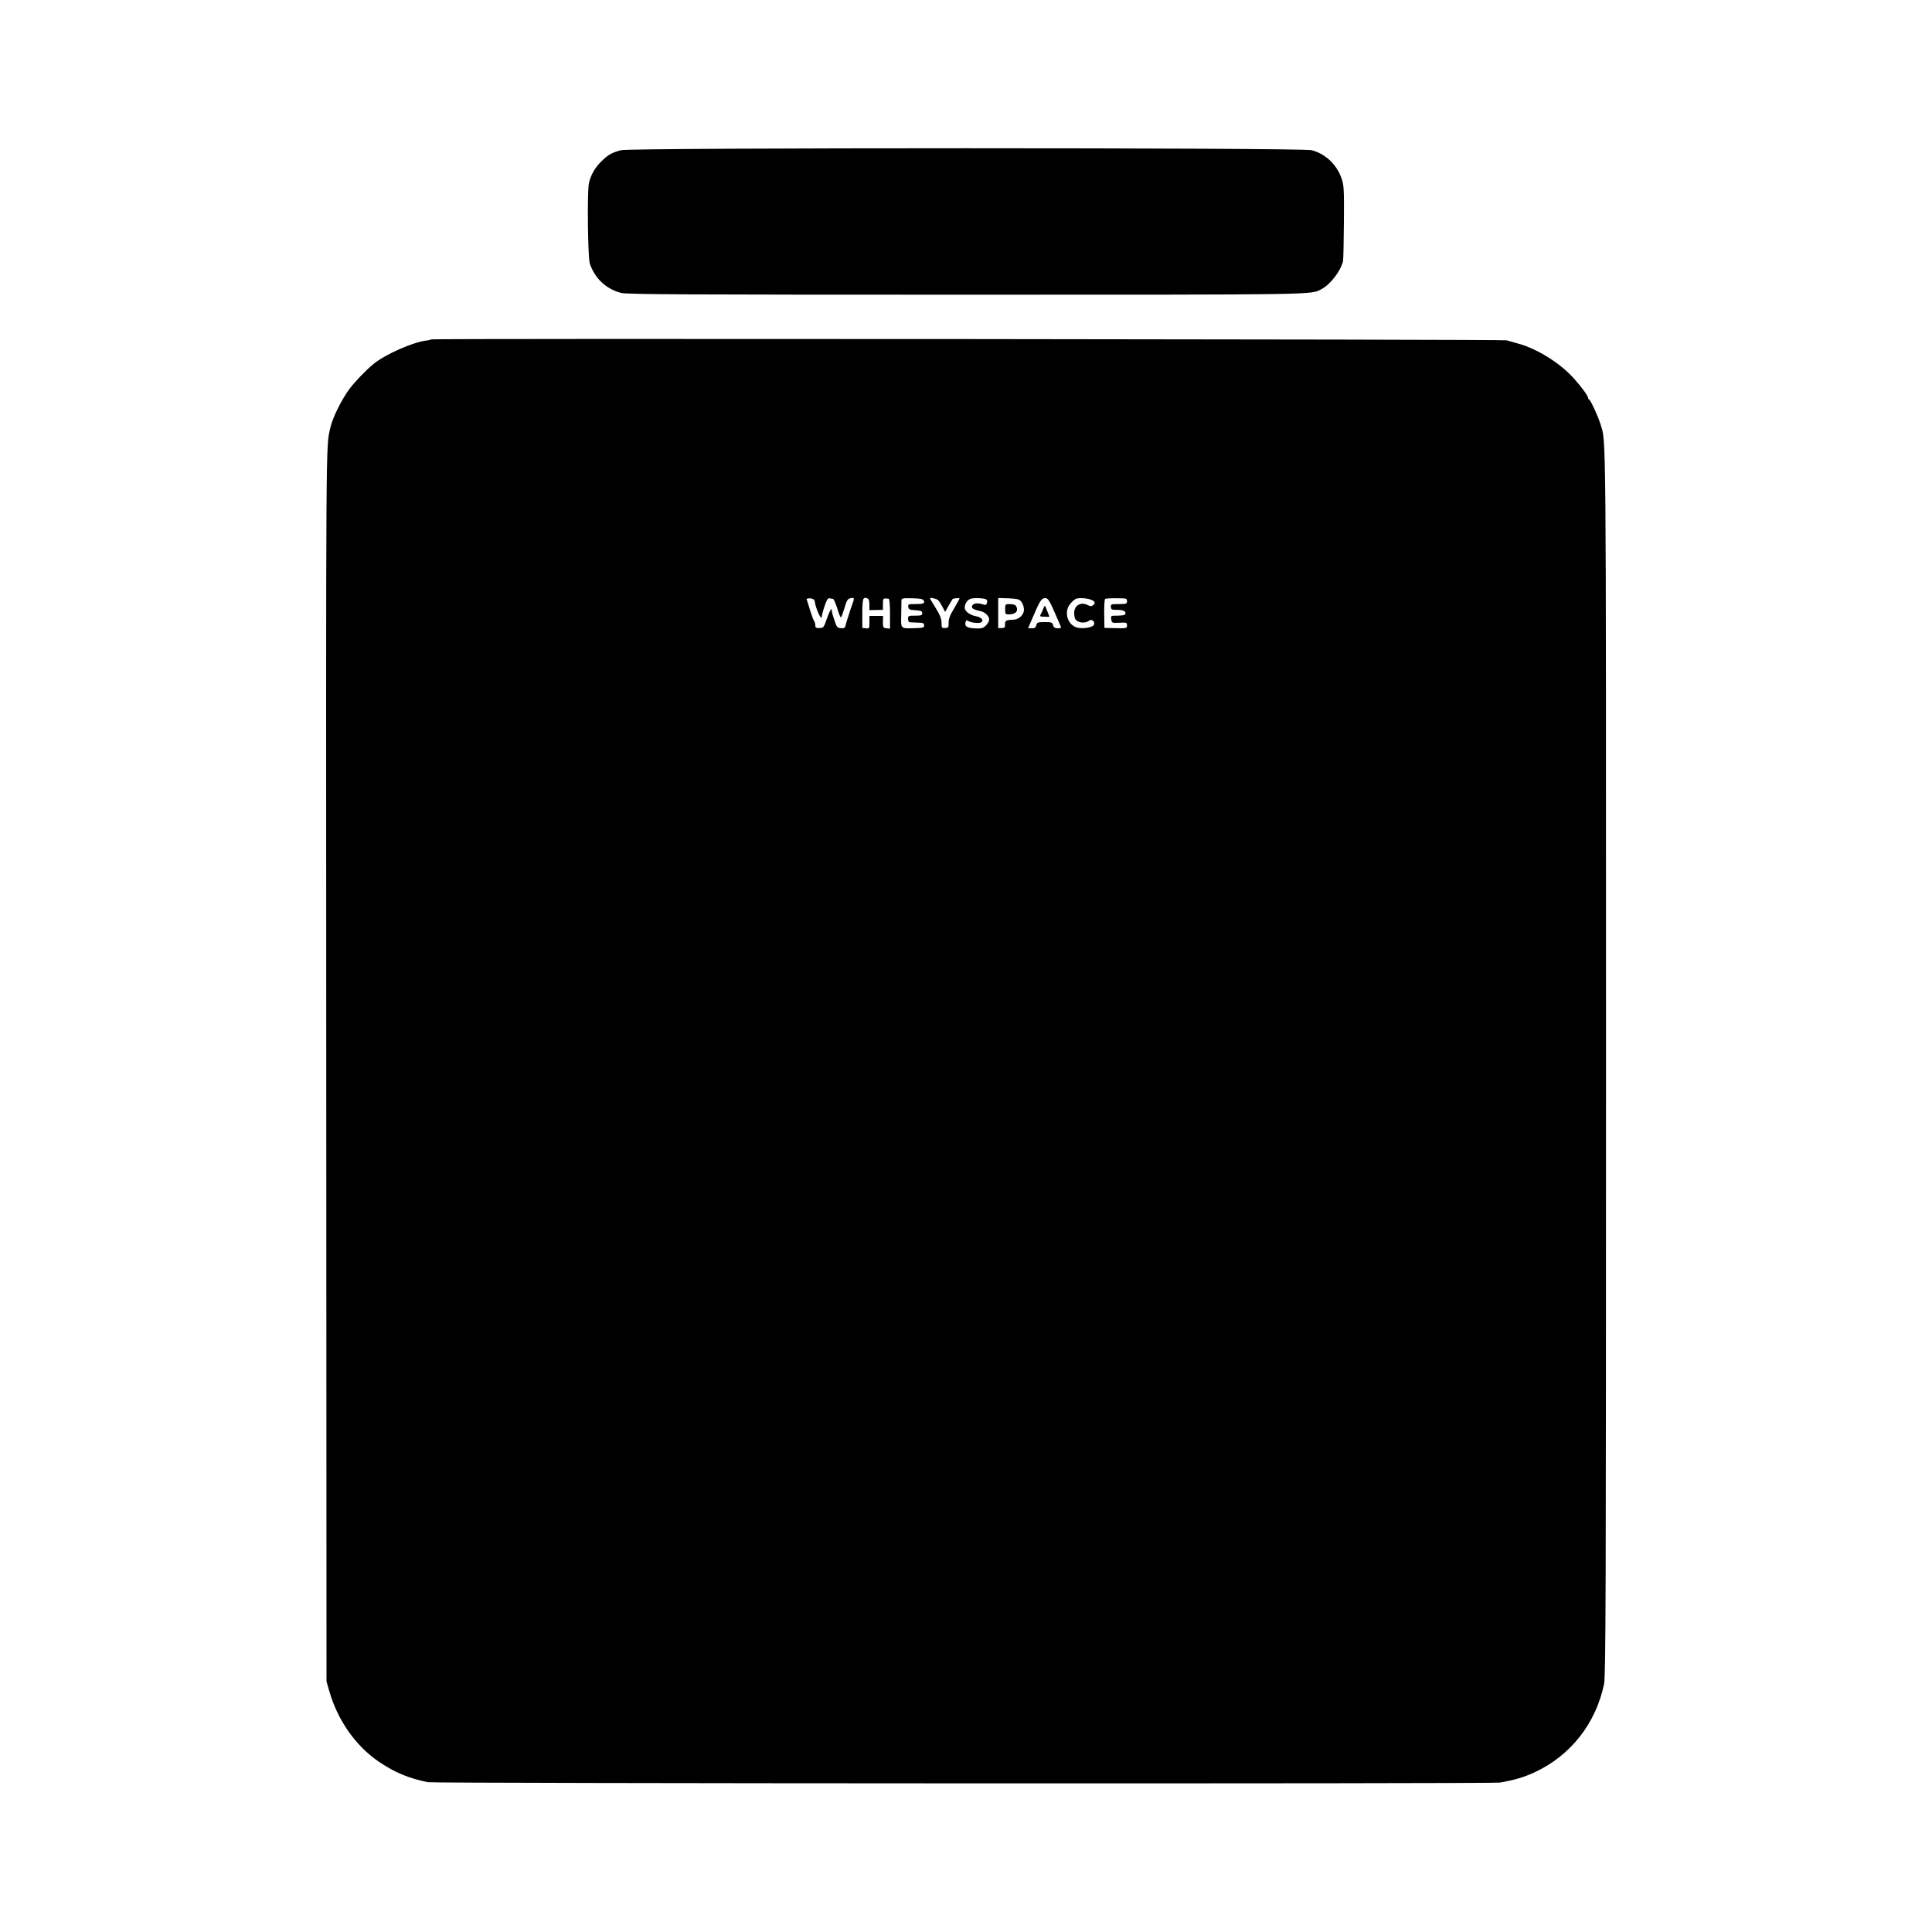 <?xml version="1.0" standalone="no"?>
<!DOCTYPE svg PUBLIC "-//W3C//DTD SVG 20010904//EN"
 "http://www.w3.org/TR/2001/REC-SVG-20010904/DTD/svg10.dtd">
<svg version="1.0" xmlns="http://www.w3.org/2000/svg"
 width="1500pt" height="1500pt" viewBox="0 0 1500 1500"
 preserveAspectRatio="xMidYMid meet">
<g transform="translate(0,1500) scale(0.1,-0.1)"
fill="#000000" stroke="none">
<path d="M4822 13834 c-72 -19 -101 -35 -154 -88 -50 -49 -83 -108 -96 -171
-14 -68 -8 -574 7 -620 38 -116 127 -199 242 -229 44 -12 494 -14 2681 -14
2756 0 2672 -1 2756 42 70 36 149 139 169 217 3 13 6 150 7 304 2 244 0 287
-16 333 -37 113 -125 197 -235 226 -75 20 -5284 20 -5361 0z"/>
<path d="M3349 12365 c-3 -2 -21 -7 -40 -9 -107 -14 -317 -107 -408 -181 -56
-45 -151 -144 -188 -195 -61 -82 -132 -226 -148 -300 -36 -159 -34 43 -32
-4945 l2 -4790 23 -80 c66 -225 205 -422 385 -544 125 -84 229 -127 379 -158
51 -10 8265 -13 8323 -3 122 22 184 41 270 80 279 130 474 377 539 685 13 61
15 675 15 4835 0 5054 2 4800 -44 4950 -20 63 -75 183 -87 188 -4 2 -8 8 -8
12 0 15 -48 82 -108 149 -106 120 -287 234 -440 275 -35 10 -73 20 -85 24 -25
8 -8341 15 -8348 7z m2969 -2020 c4 -4 7 -10 8 -13 3 -48 54 -160 54 -120 0 7
9 43 21 79 16 49 26 66 38 64 9 -2 21 -4 28 -4 6 -1 21 -35 34 -76 12 -42 25
-72 29 -68 4 4 15 35 25 68 20 68 26 77 55 82 24 4 25 -2 4 -58 -9 -24 -17
-48 -18 -54 -1 -5 -7 -23 -13 -40 -6 -16 -14 -42 -17 -57 -5 -24 -11 -27 -37
-25 -29 2 -33 7 -53 69 -13 37 -21 70 -18 73 3 3 1 5 -4 5 -5 0 -20 -33 -34
-72 -24 -70 -26 -73 -57 -74 -27 -1 -33 3 -33 21 0 11 -4 25 -8 31 -5 5 -19
43 -32 84 -12 41 -25 80 -27 86 -4 12 43 11 55 -1z m416 9 c11 -4 16 -19 16
-48 l0 -43 53 1 52 1 0 45 c0 46 1 47 45 41 6 -1 10 -47 10 -117 l0 -115 -27
3 c-26 3 -28 6 -28 49 l1 47 -53 0 -53 0 0 -50 c0 -48 -1 -49 -27 -46 l-28 3
0 110 c-1 65 4 113 10 117 12 9 10 9 29 2z m436 -14 c15 -24 1 -30 -61 -30
-57 0 -60 -1 -57 -22 3 -20 10 -23 56 -26 44 -3 52 -6 52 -23 0 -16 -7 -19
-55 -19 -52 0 -55 -1 -55 -25 0 -14 6 -26 13 -26 6 -1 35 -2 62 -3 43 -1 50
-4 50 -21 0 -18 -7 -20 -70 -22 -116 -3 -110 -9 -108 104 1 54 2 105 2 114 1
13 14 16 82 14 57 -1 83 -5 89 -15z m114 0 c8 -8 23 -32 34 -53 l20 -38 27 48
c16 27 29 50 31 52 5 6 54 10 54 4 0 -2 -19 -37 -42 -76 -32 -52 -43 -82 -43
-112 0 -37 -2 -40 -27 -41 -26 -1 -28 2 -28 40 0 32 -11 59 -45 115 -25 40
-45 74 -45 75 0 10 53 -3 64 -14z m374 6 c5 -3 8 -15 5 -26 -4 -16 -11 -19
-27 -14 -45 15 -76 12 -87 -7 -11 -20 5 -31 64 -44 35 -7 67 -39 67 -65 0 -12
-11 -32 -25 -46 -22 -21 -33 -25 -81 -23 -65 3 -86 15 -78 47 5 17 10 20 19
12 17 -14 87 -22 103 -12 23 15 2 40 -38 47 -48 8 -90 39 -90 66 0 30 18 59
43 69 23 10 107 7 125 -4z m248 0 c24 -7 44 -45 44 -81 0 -37 -39 -75 -80 -76
-60 -2 -69 -8 -67 -37 2 -23 -2 -27 -25 -28 l-28 -1 0 117 0 117 68 -2 c37 -1
77 -5 88 -9z m280 -95 c25 -59 48 -111 51 -118 3 -8 -6 -11 -25 -11 -23 1 -32
7 -36 25 -6 21 -12 23 -65 23 -54 0 -59 -2 -65 -24 -5 -19 -12 -24 -35 -24
l-29 1 33 76 c58 137 71 157 99 157 22 0 30 -12 72 -105z m294 89 c24 -13 25
-23 6 -39 -11 -10 -21 -9 -43 2 -53 26 -103 -4 -103 -62 0 -20 4 -41 8 -47 20
-31 79 -37 109 -12 21 17 51 -15 34 -36 -18 -21 -93 -30 -134 -17 -70 24 -97
120 -50 180 14 18 35 37 47 42 25 10 97 4 126 -11z m270 -7 c0 -21 -4 -23 -63
-23 -60 0 -64 -1 -62 -22 1 -21 7 -23 51 -23 48 0 72 -14 59 -35 -3 -6 -30
-10 -59 -10 -52 0 -53 0 -48 -29 4 -28 5 -28 63 -26 56 3 59 1 59 -20 0 -23
-2 -24 -87 -22 l-88 2 -2 110 c-1 60 3 112 7 115 5 3 45 6 90 5 76 0 80 -1 80
-22z"/>
<path d="M7804 10270 c0 -37 1 -40 28 -40 57 0 79 28 55 68 -5 6 -25 12 -46
12 -36 0 -37 -1 -37 -40z"/>
<path d="M8101 10277 c-6 -16 -15 -37 -21 -46 -8 -17 -5 -19 30 -19 l38 -1
-12 32 c-8 18 -16 39 -19 47 -3 11 -8 7 -16 -13z"/>
</g>
</svg>
